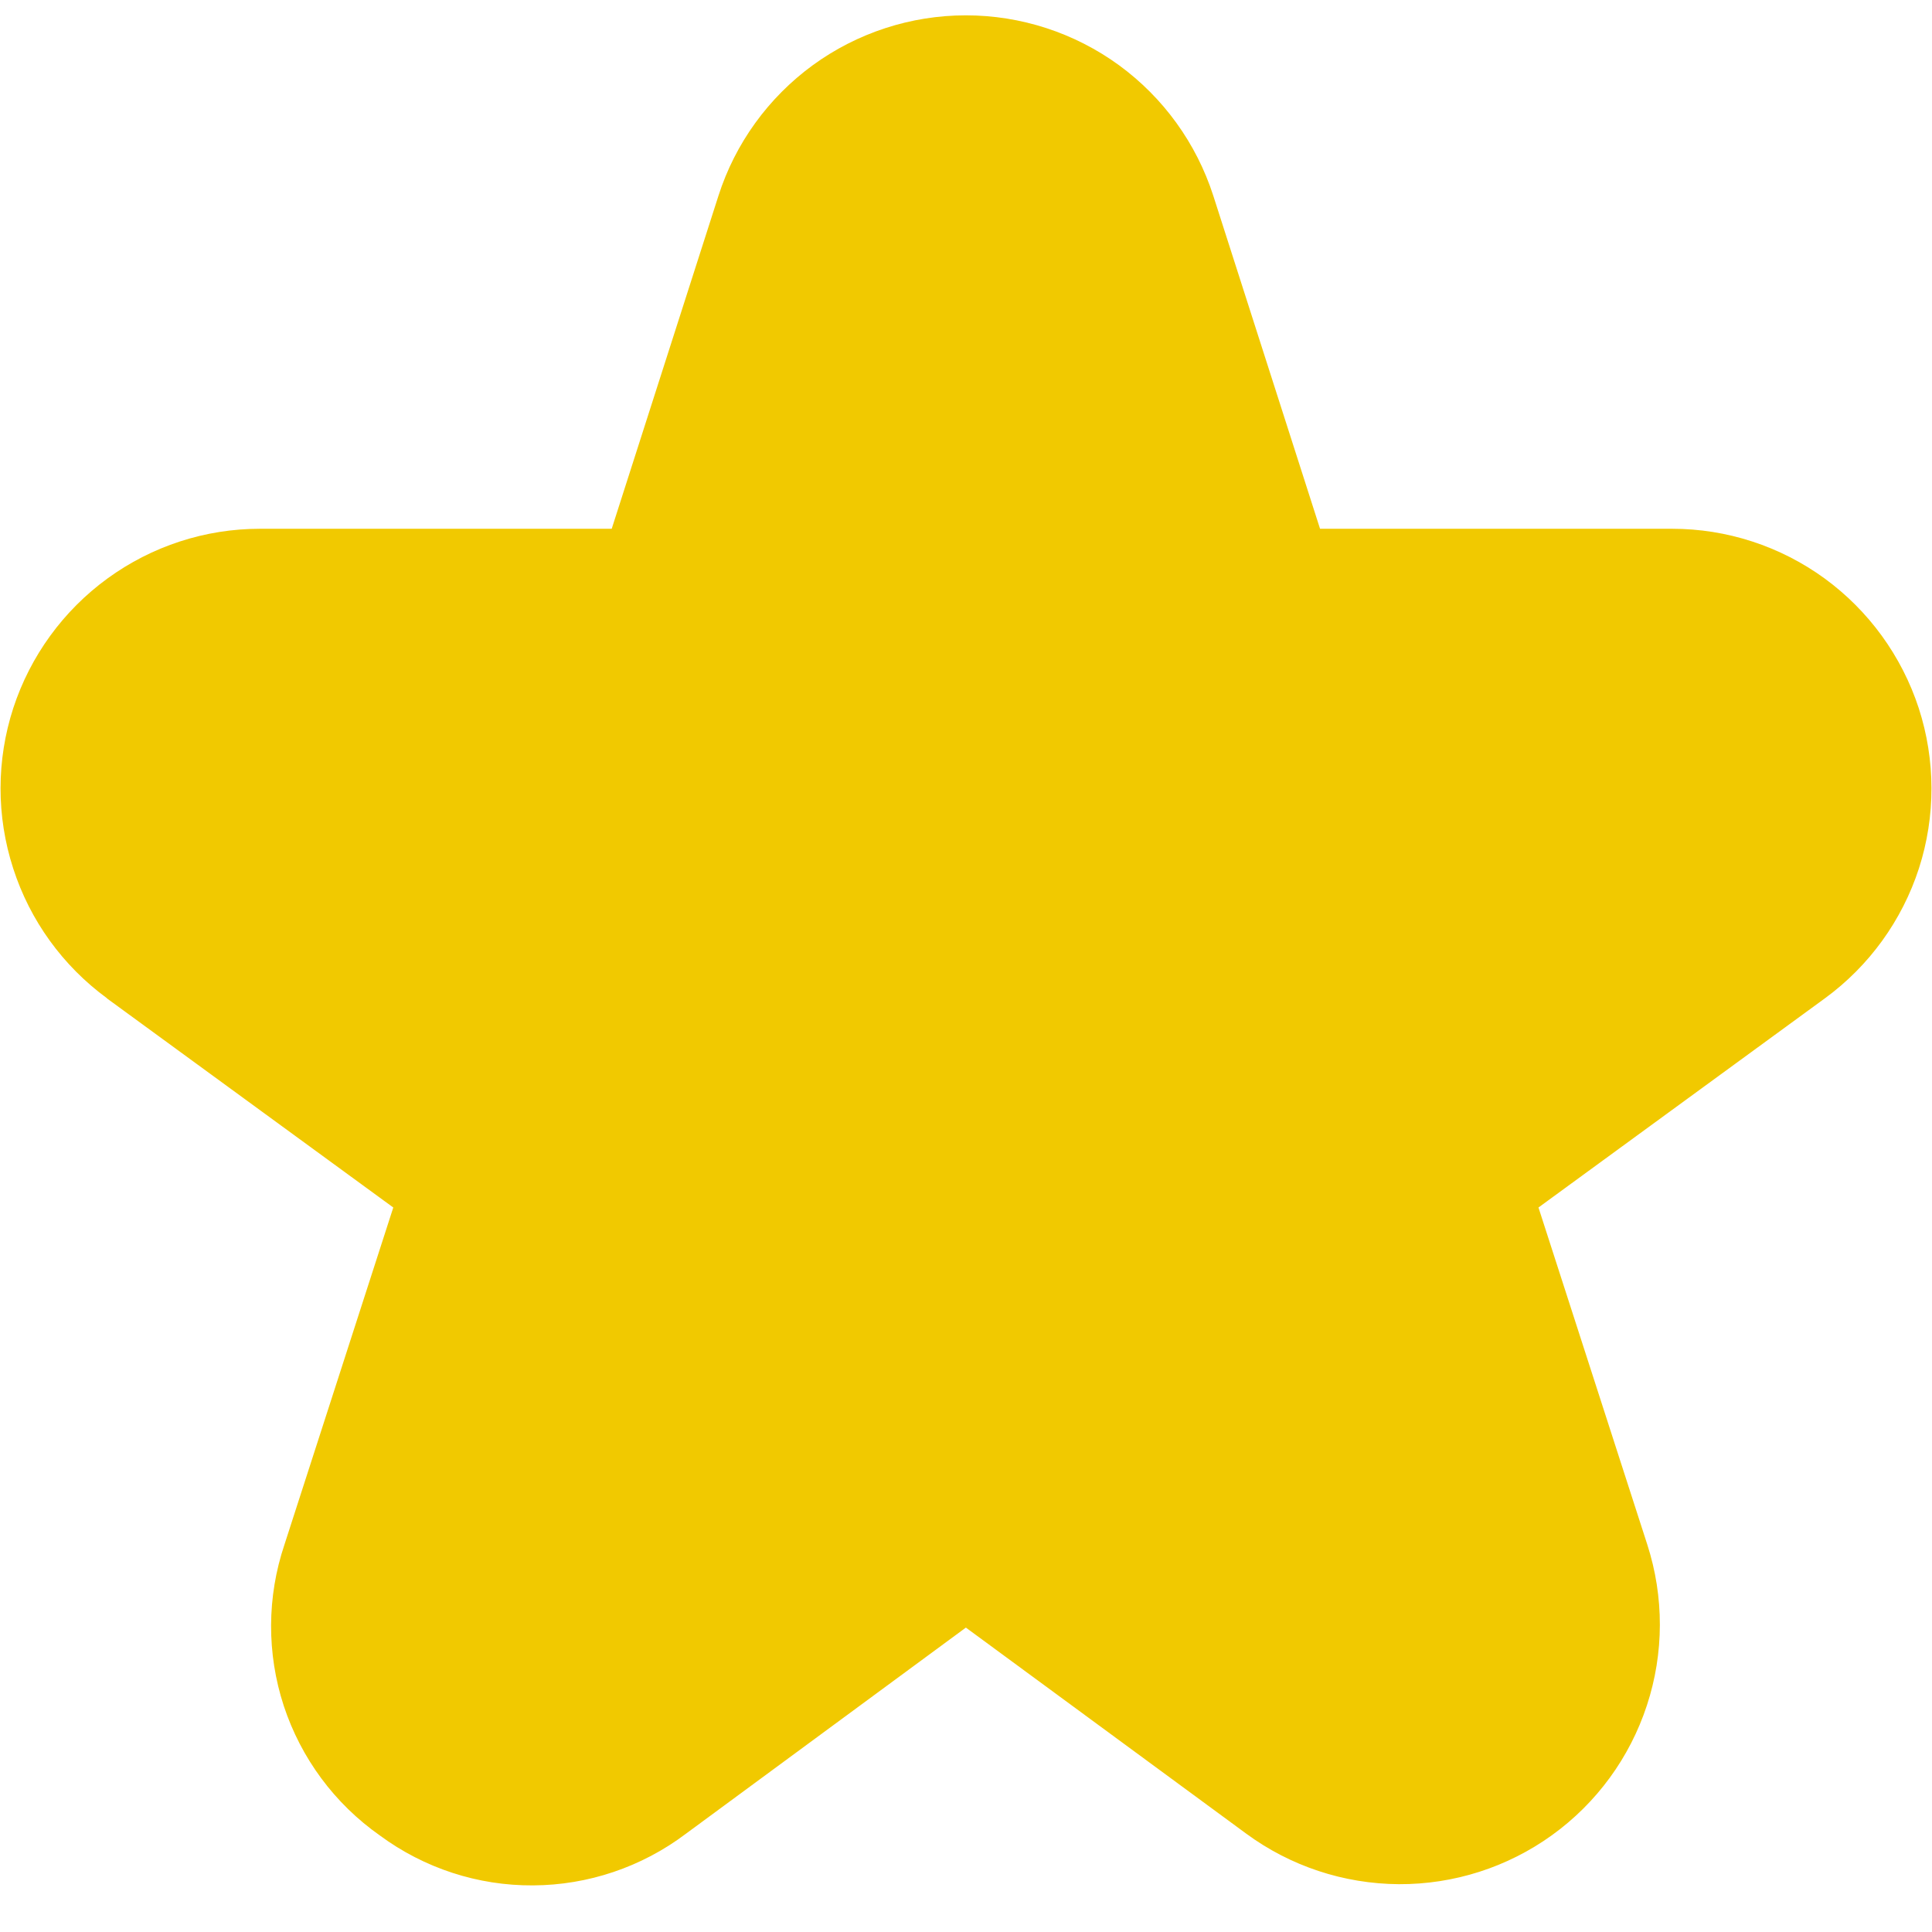 <svg width="16" height="16" viewBox="0 0 16 16" fill="none" xmlns="http://www.w3.org/2000/svg">
<path d="M0.884 8.267L3.257 10L2.356 12.791C2.21 13.224 2.208 13.693 2.35 14.127C2.493 14.561 2.771 14.937 3.145 15.2C3.512 15.471 3.957 15.617 4.414 15.614C4.87 15.612 5.314 15.462 5.678 15.188L7.999 13.479L10.32 15.185C10.687 15.455 11.129 15.601 11.585 15.604C12.04 15.606 12.484 15.464 12.853 15.198C13.222 14.932 13.497 14.556 13.639 14.123C13.781 13.691 13.782 13.225 13.642 12.791L12.741 10L15.114 8.267C15.48 7.999 15.752 7.623 15.892 7.191C16.031 6.759 16.03 6.295 15.89 5.864C15.749 5.433 15.476 5.057 15.11 4.79C14.743 4.523 14.301 4.379 13.848 4.379H10.932L10.048 1.621C9.908 1.187 9.635 0.809 9.267 0.54C8.899 0.272 8.455 0.127 7.999 0.127C7.543 0.127 7.099 0.272 6.731 0.54C6.363 0.809 6.089 1.187 5.95 1.621L5.066 4.379H2.153C1.699 4.379 1.258 4.523 0.891 4.79C0.524 5.057 0.251 5.433 0.11 5.864C-0.03 6.295 -0.031 6.759 0.109 7.191C0.248 7.623 0.52 7.999 0.886 8.267H0.884Z" fill="#F1C900"/>
</svg>
